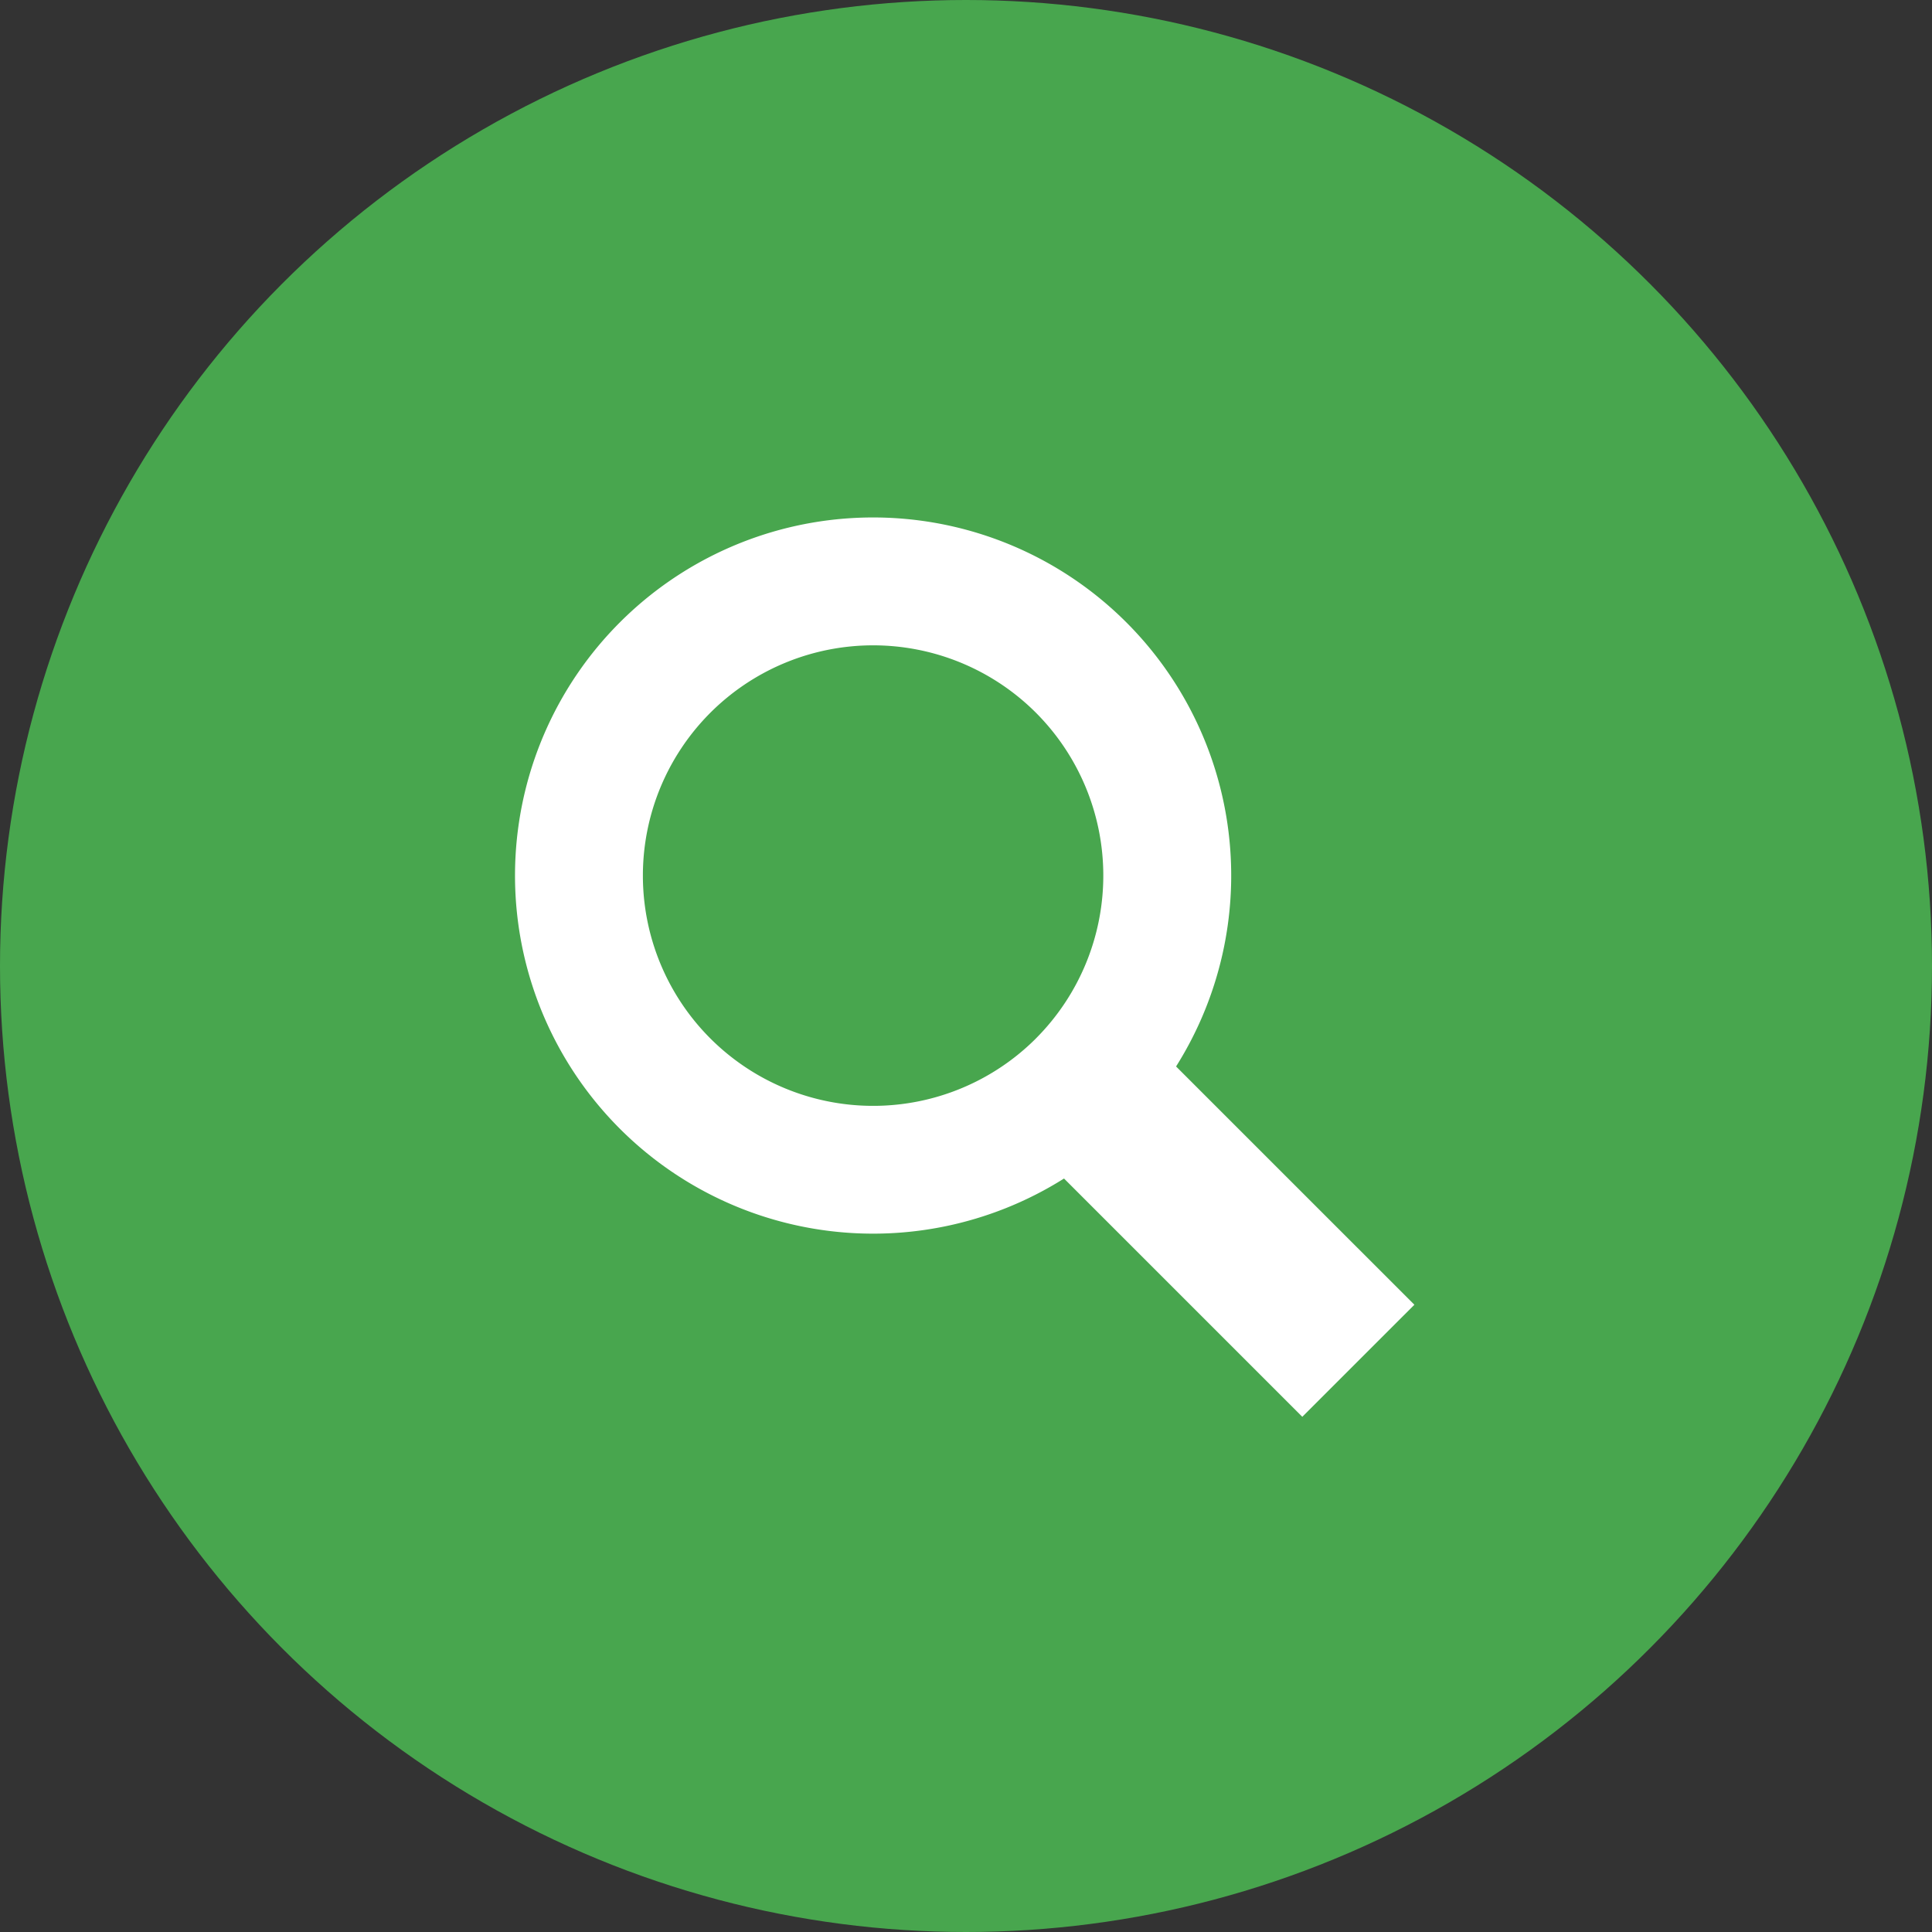 <svg xmlns="http://www.w3.org/2000/svg" width="60" height="60" viewBox="0 0 60 60">
  <rect x="0" y="0" width="60" height="60" fill="#333333" stroke="none"/>
  <g id="グループ_542" data-name="グループ 542" transform="translate(-378 -725)">
    <circle id="楕円形_82" data-name="楕円形 82" cx="30" cy="30" r="30" transform="translate(378 725)" fill="#48a64e"/>
    <g id="虫眼鏡アイコン11" transform="translate(394 741.076)">
      <path id="パス_180" data-name="パス 180" d="M20.524,17.044a11.121,11.121,0,1,0-3.48,3.48l7.4,7.4,3.481-3.48Zm-4.351-.871a7.151,7.151,0,1,1,0-10.113A7.158,7.158,0,0,1,16.172,16.173Z" transform="translate(0 0)" fill="#fff"/>
    </g>
  </g>
</svg>

